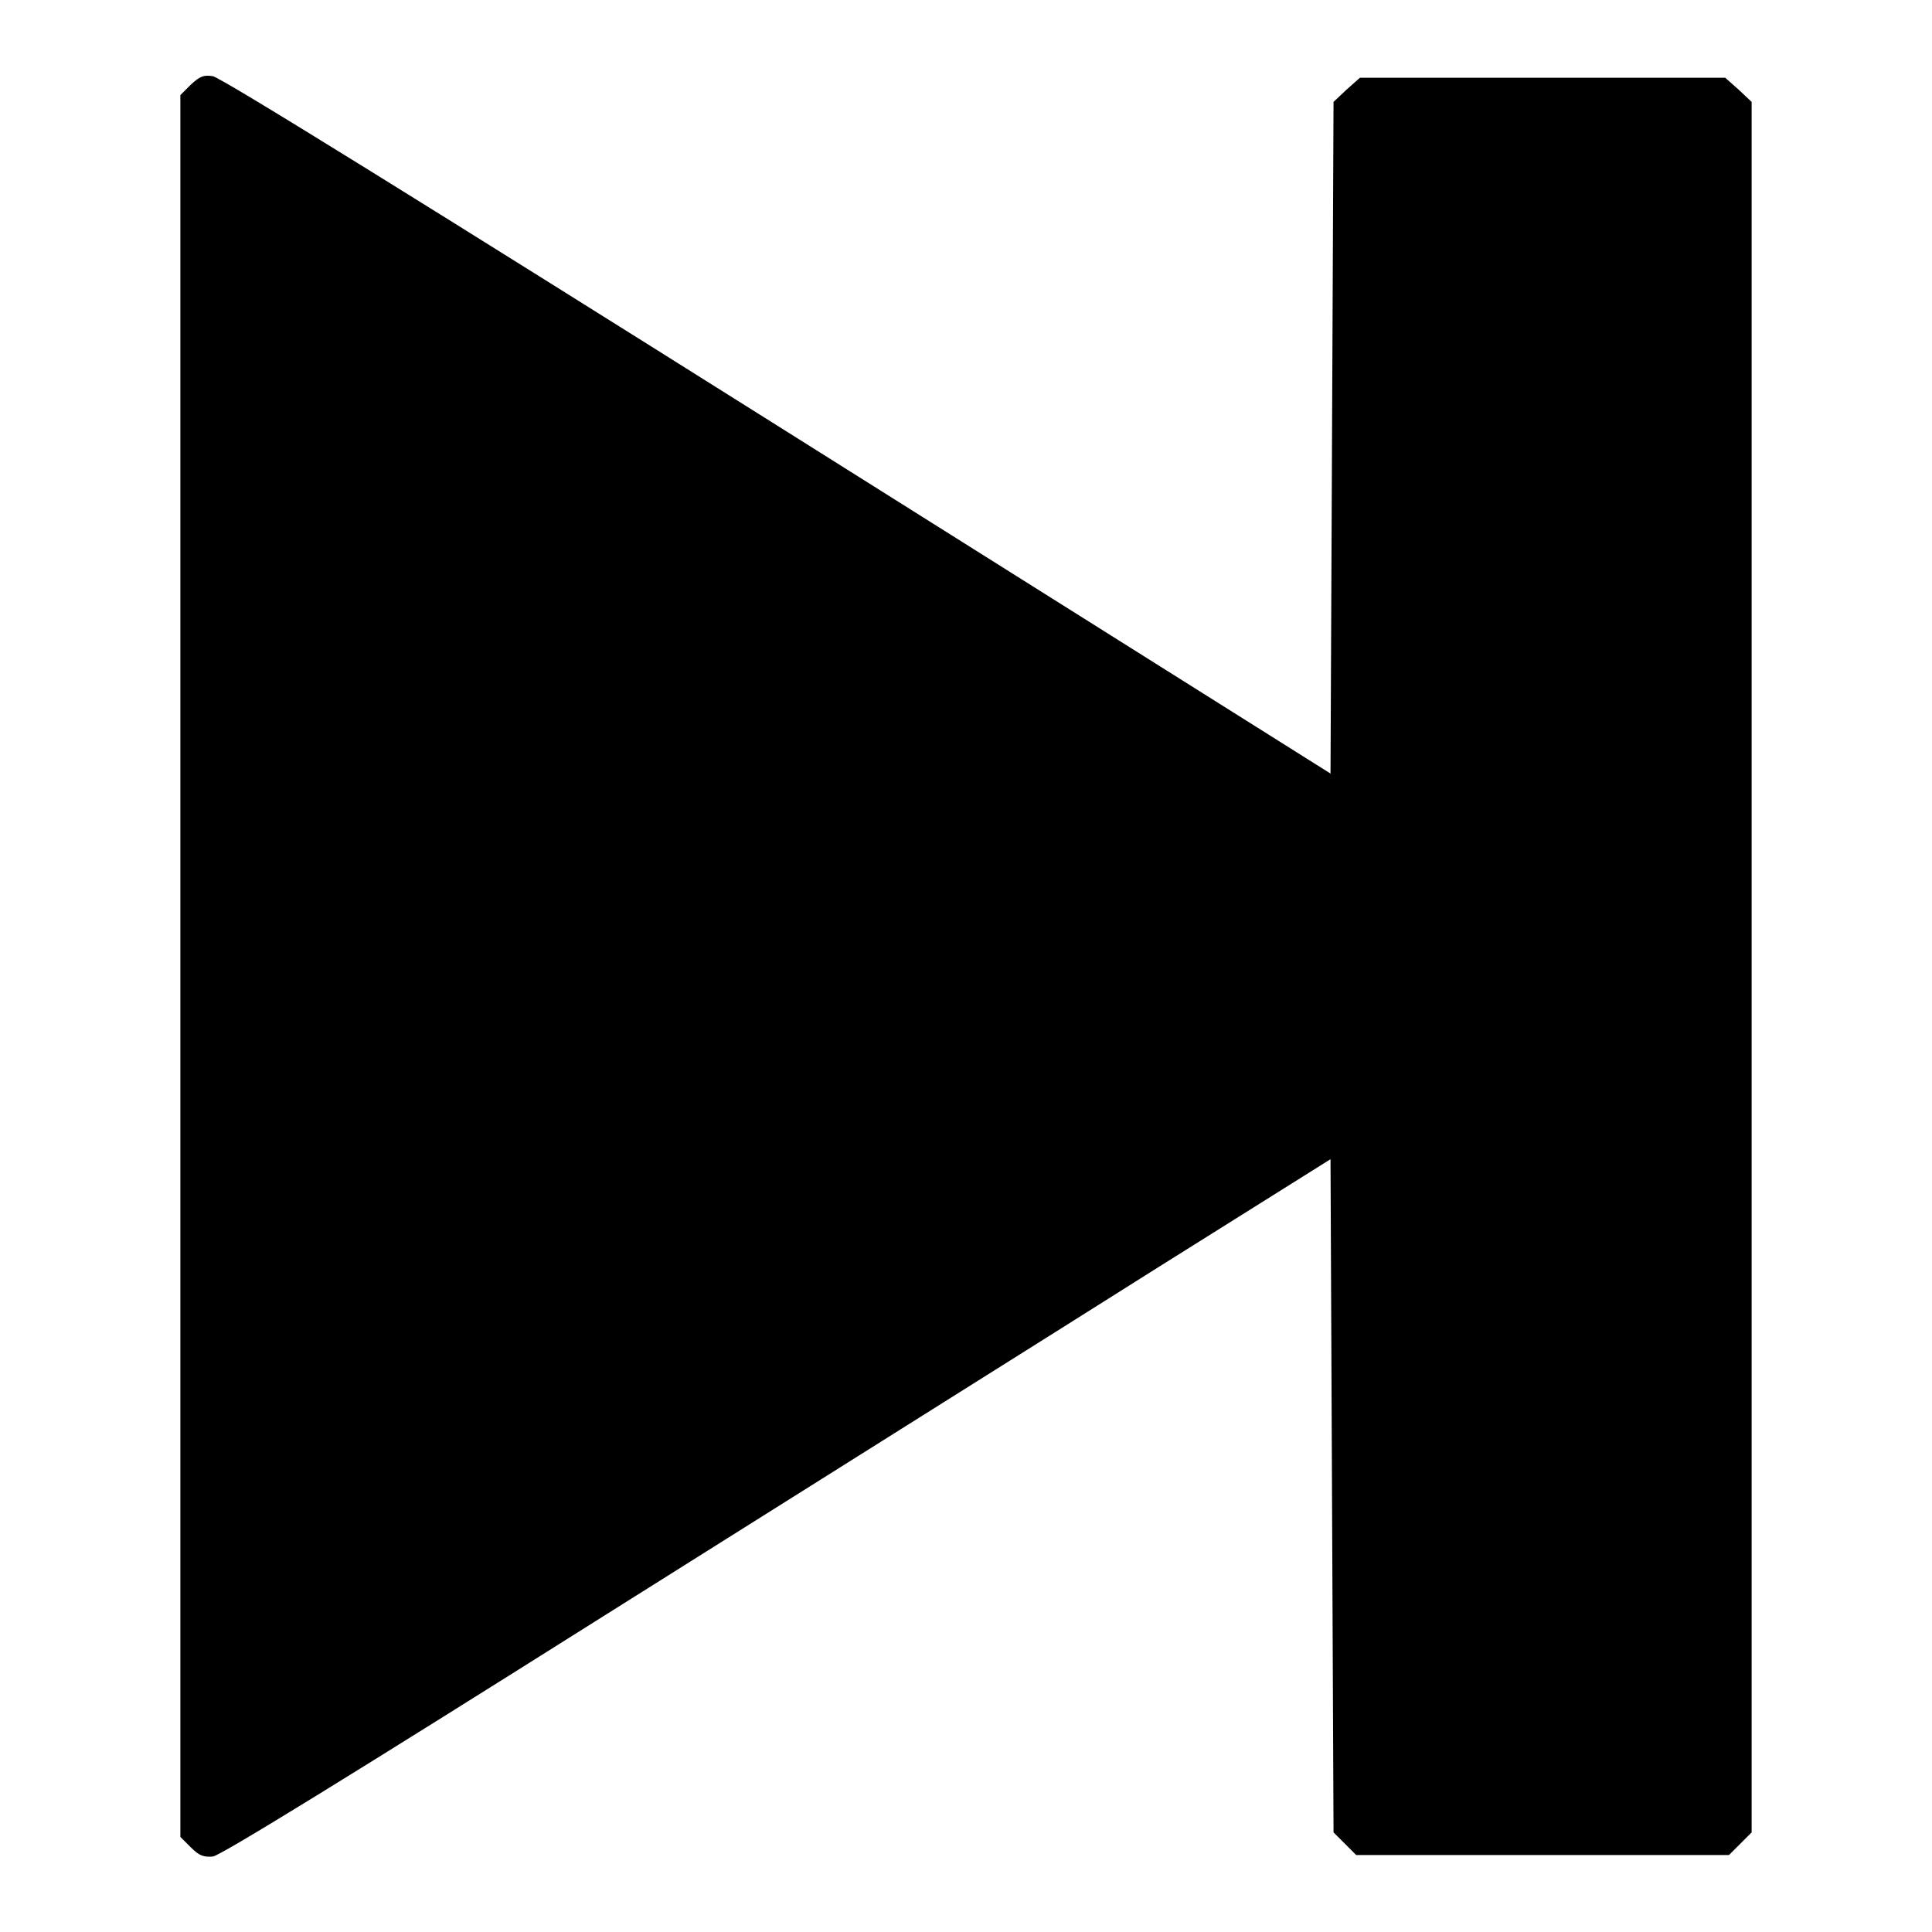 <?xml version="1.0" encoding="utf-8"?>
<!-- Svg Vector Icons : http://www.onlinewebfonts.com/icon -->
<!DOCTYPE svg PUBLIC "-//W3C//DTD SVG 1.1//EN" "http://www.w3.org/Graphics/SVG/1.1/DTD/svg11.dtd">
<svg version="1.1" xmlns="http://www.w3.org/2000/svg" xmlns:xlink="http://www.w3.org/1999/xlink" x="0px" y="0px" viewBox="0 0 256 256" enable-background="new 0 0 256 256" xml:space="preserve">
<g><g><g><path fill="#000000" d="M25.3,11.2l-1.4,1.4V128v115.4l1.4,1.4c1.1,1.1,1.7,1.3,2.9,1.2c1-0.1,19-11.2,52-32c27.8-17.5,60.8-38.2,73.3-46.1l22.8-14.3l0.2,44.6l0.2,44.6l1.5,1.5l1.5,1.5h24.7h24.7l1.5-1.5l1.5-1.5V128.2V13.5l-1.7-1.6l-1.8-1.6h-24.2h-24.2l-1.8,1.6l-1.7,1.6L176.5,58l-0.2,44.5L103,56.4C57.2,27.6,29.2,10.2,28.2,10.1C27,9.9,26.5,10.1,25.3,11.2z"/></g></g></g>
</svg>